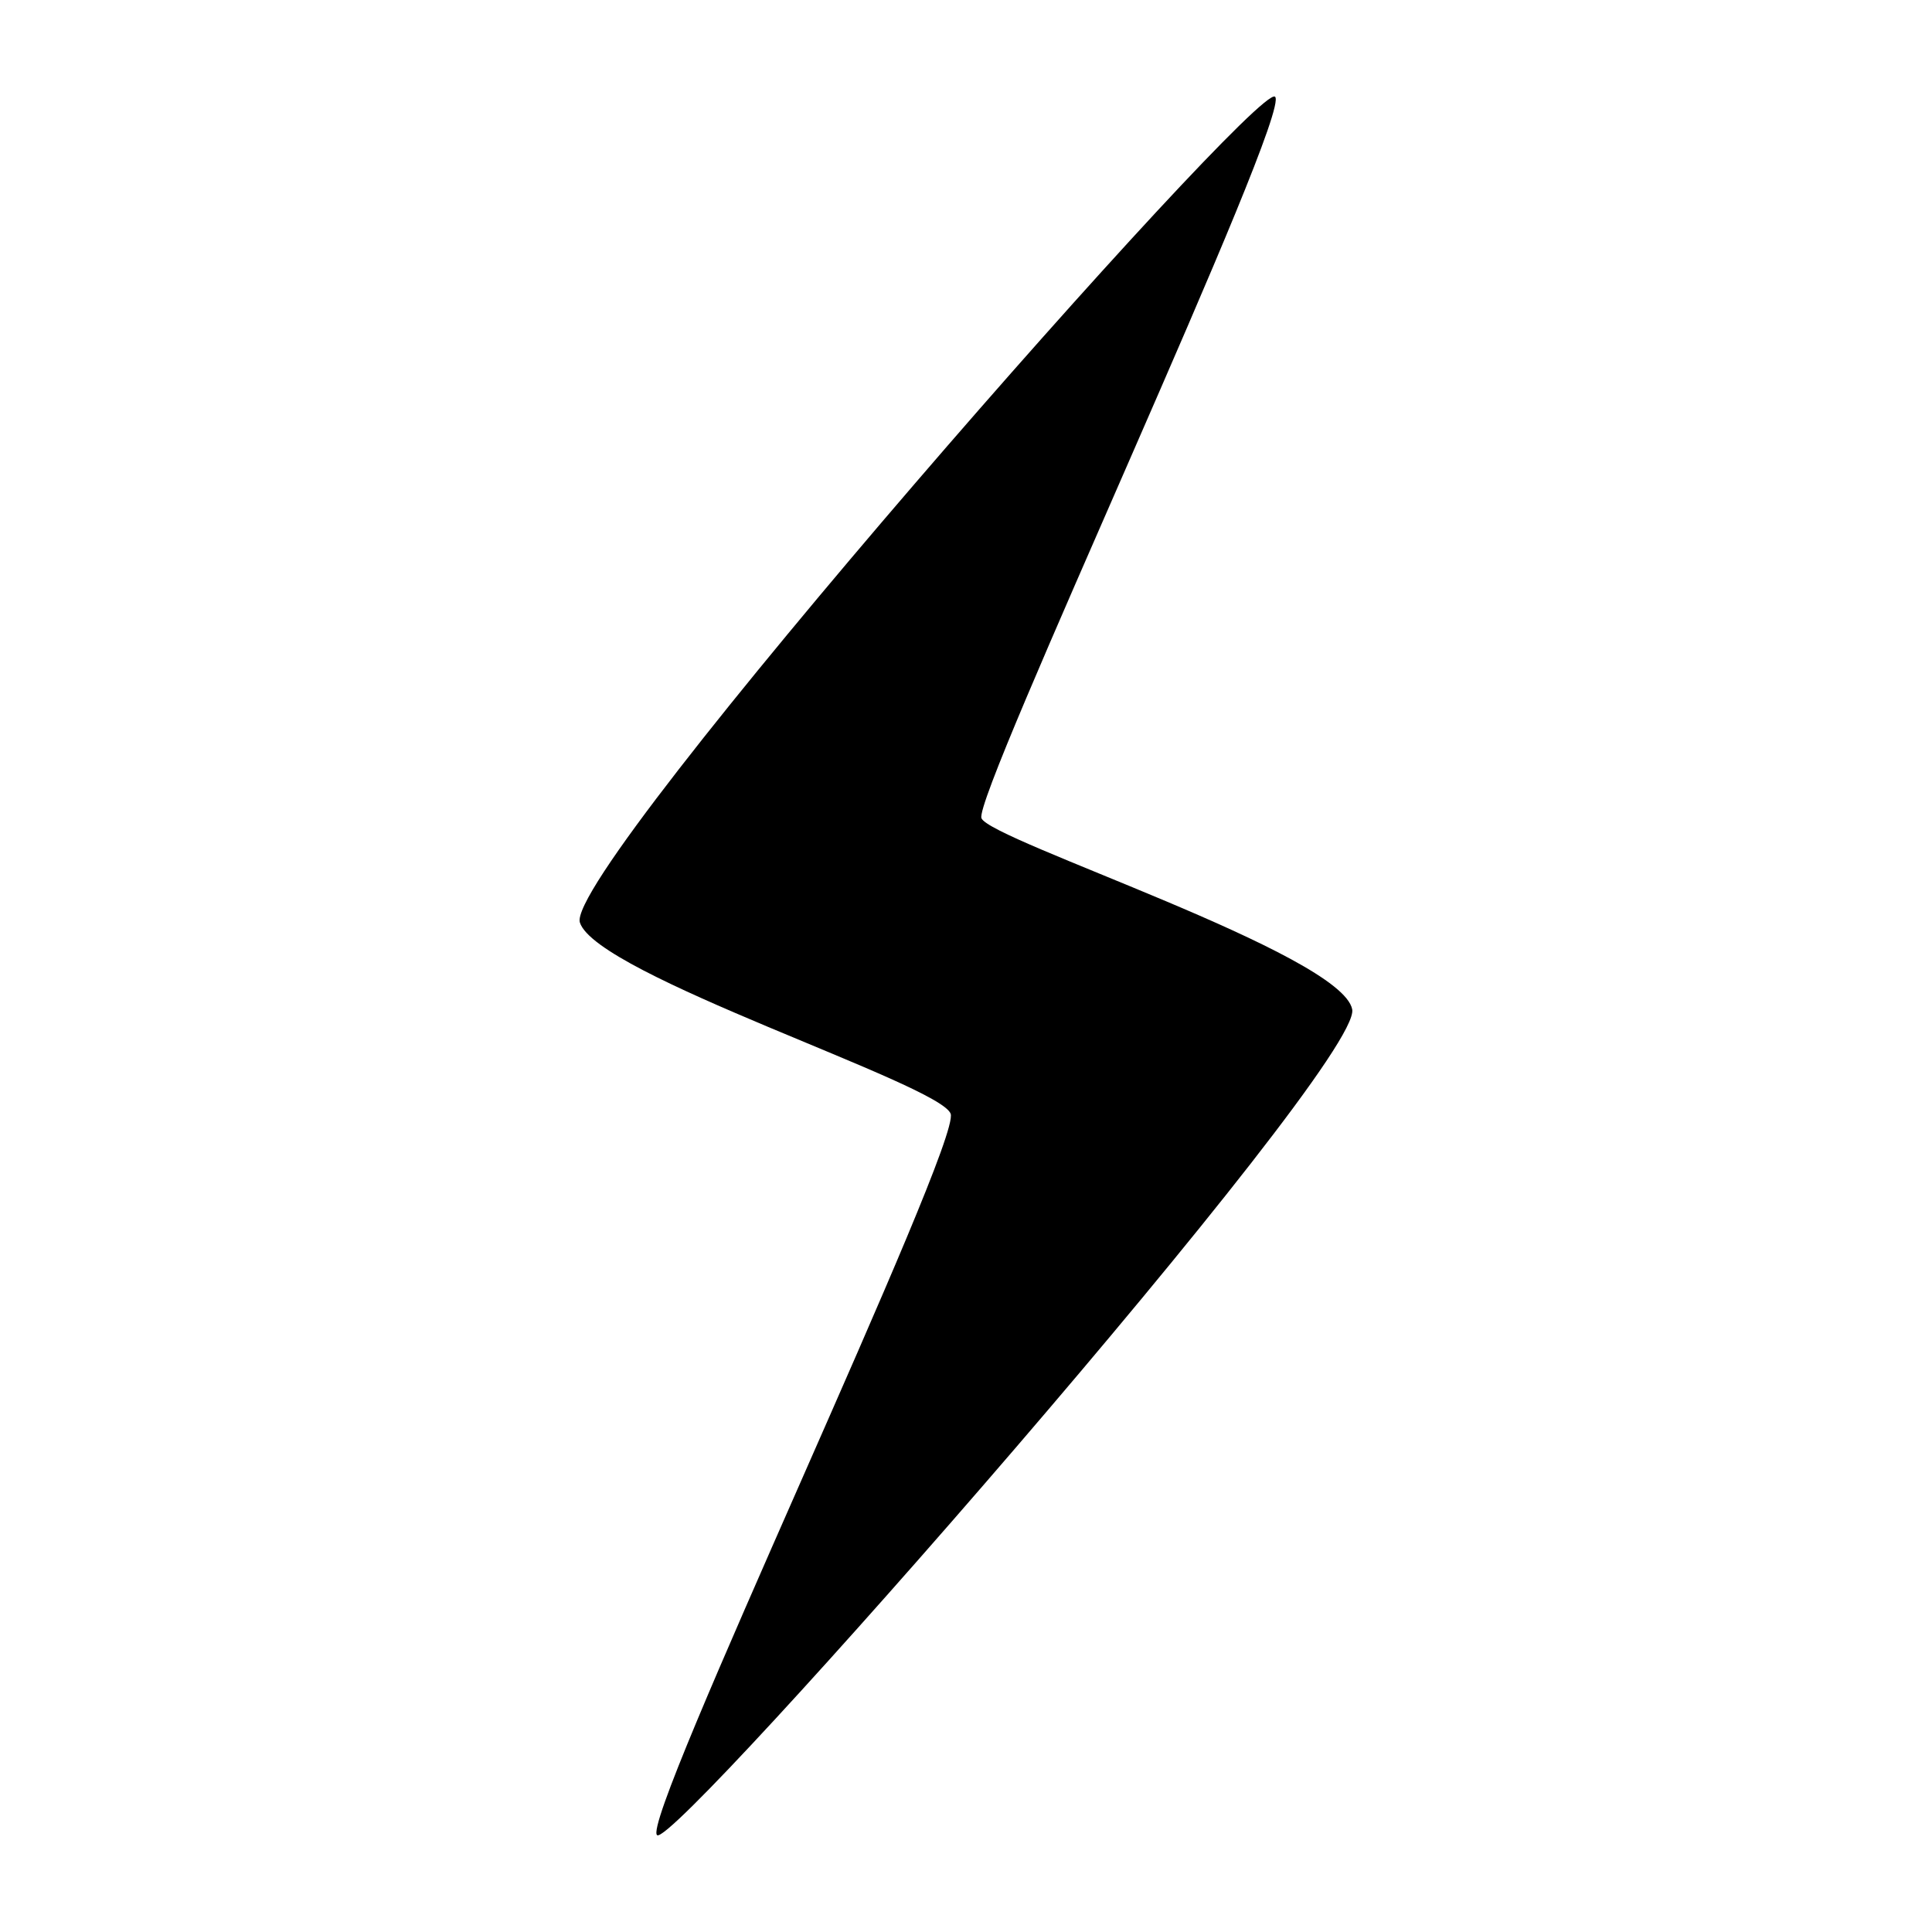 <svg fill="currentColor" xmlns="http://www.w3.org/2000/svg" viewBox="0 0 20 20"><path d="M6.803 18.998c-.194-.127 3.153-7.16 3.038-7.469-.116-.309-3.665-1.436-3.838-1.979-.174-.543 7.007-8.707 7.196-8.549.188.158-3.129 7.238-3.039 7.469.091.23 3.728 1.404 3.838 1.979.111.575-7.002 8.676-7.195 8.549z"/></svg>